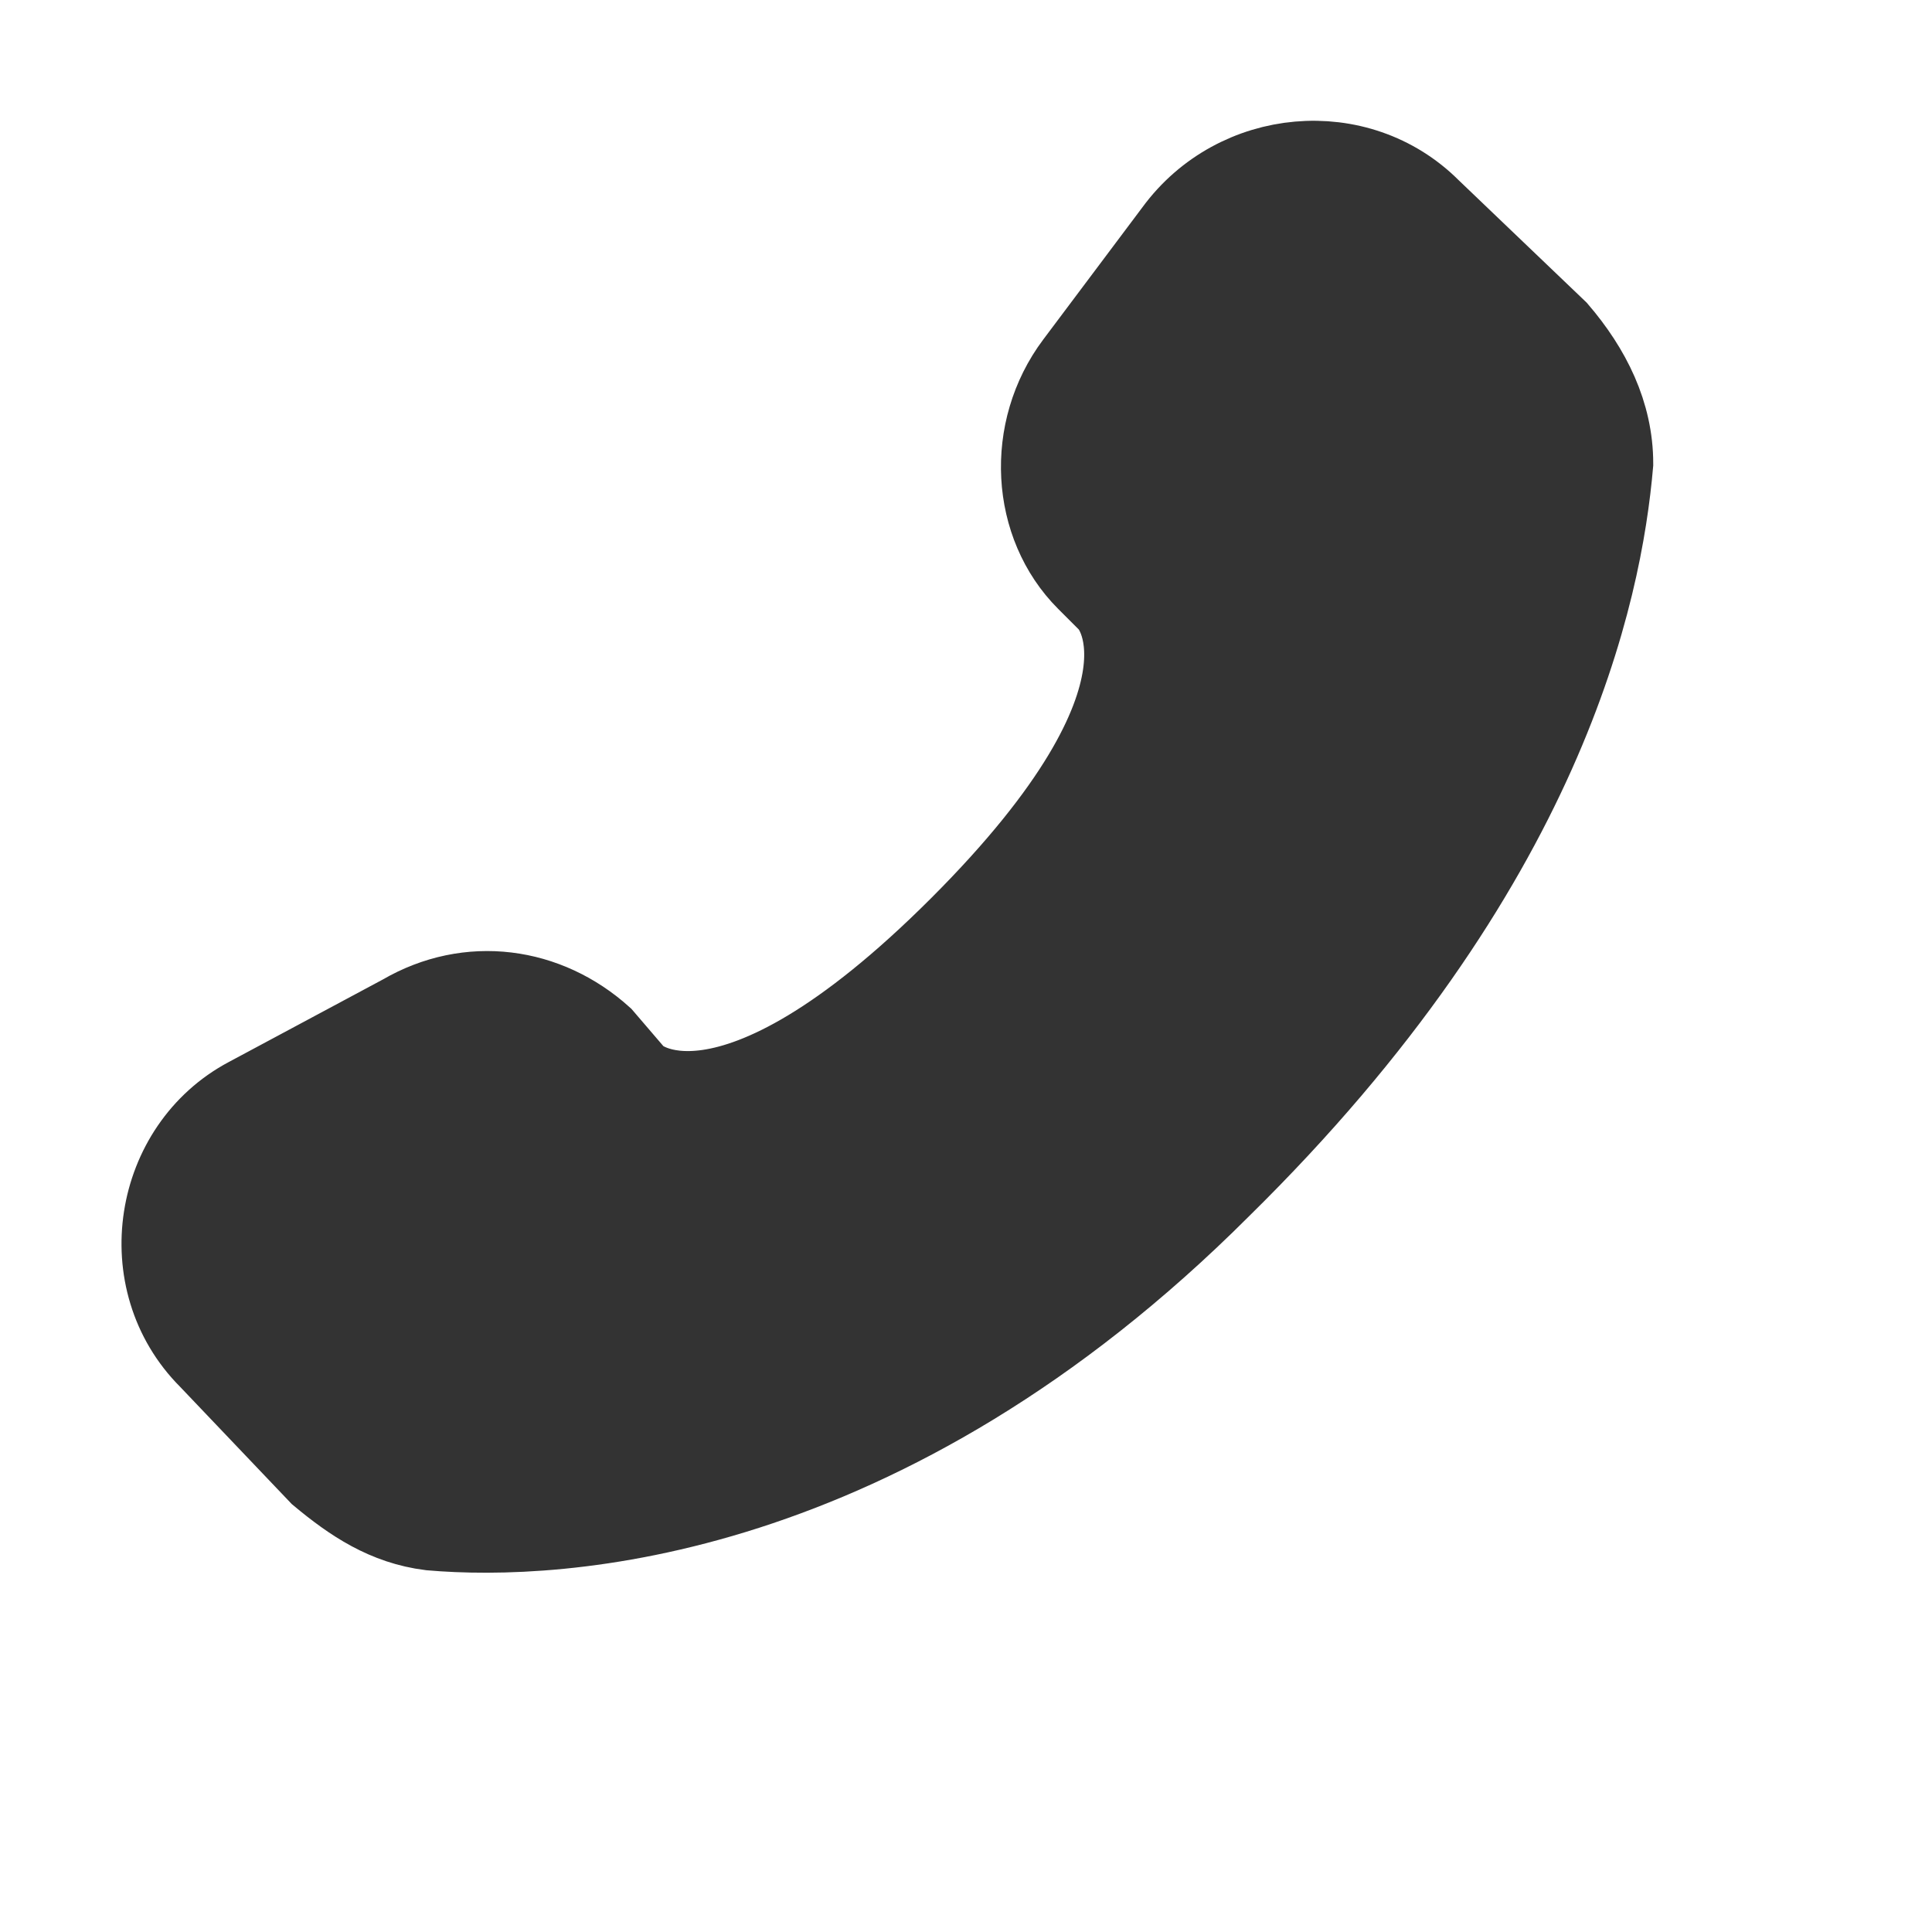 <svg version="1.2" xmlns="http://www.w3.org/2000/svg" viewBox="0 0 35 35" width="35" height="35"><style>.a{fill:#333;stroke:#333;stroke-width:1.5}</style><path class="a" d="m10.9 18.8l0.6 0.7c0 0 1.6 1.6 5.9-2.7 4.3-4.3 2.7-5.9 2.7-5.9l-0.4-0.4c-1-1-1.1-2.7-0.2-3.9l1.8-2.4c1.1-1.5 3.3-1.7 4.6-0.4l2.3 2.2c0.6 0.7 1 1.5 1 2.4-0.2 2.3-1.2 7.3-7.1 13.1-6.1 6.1-12 6.4-14.3 6.2-0.8-0.1-1.4-0.5-2-1l-2-2.1c-1.4-1.4-1-3.8 0.7-4.7l2.8-1.5c1.2-0.7 2.6-0.5 3.6 0.4z"/></svg>